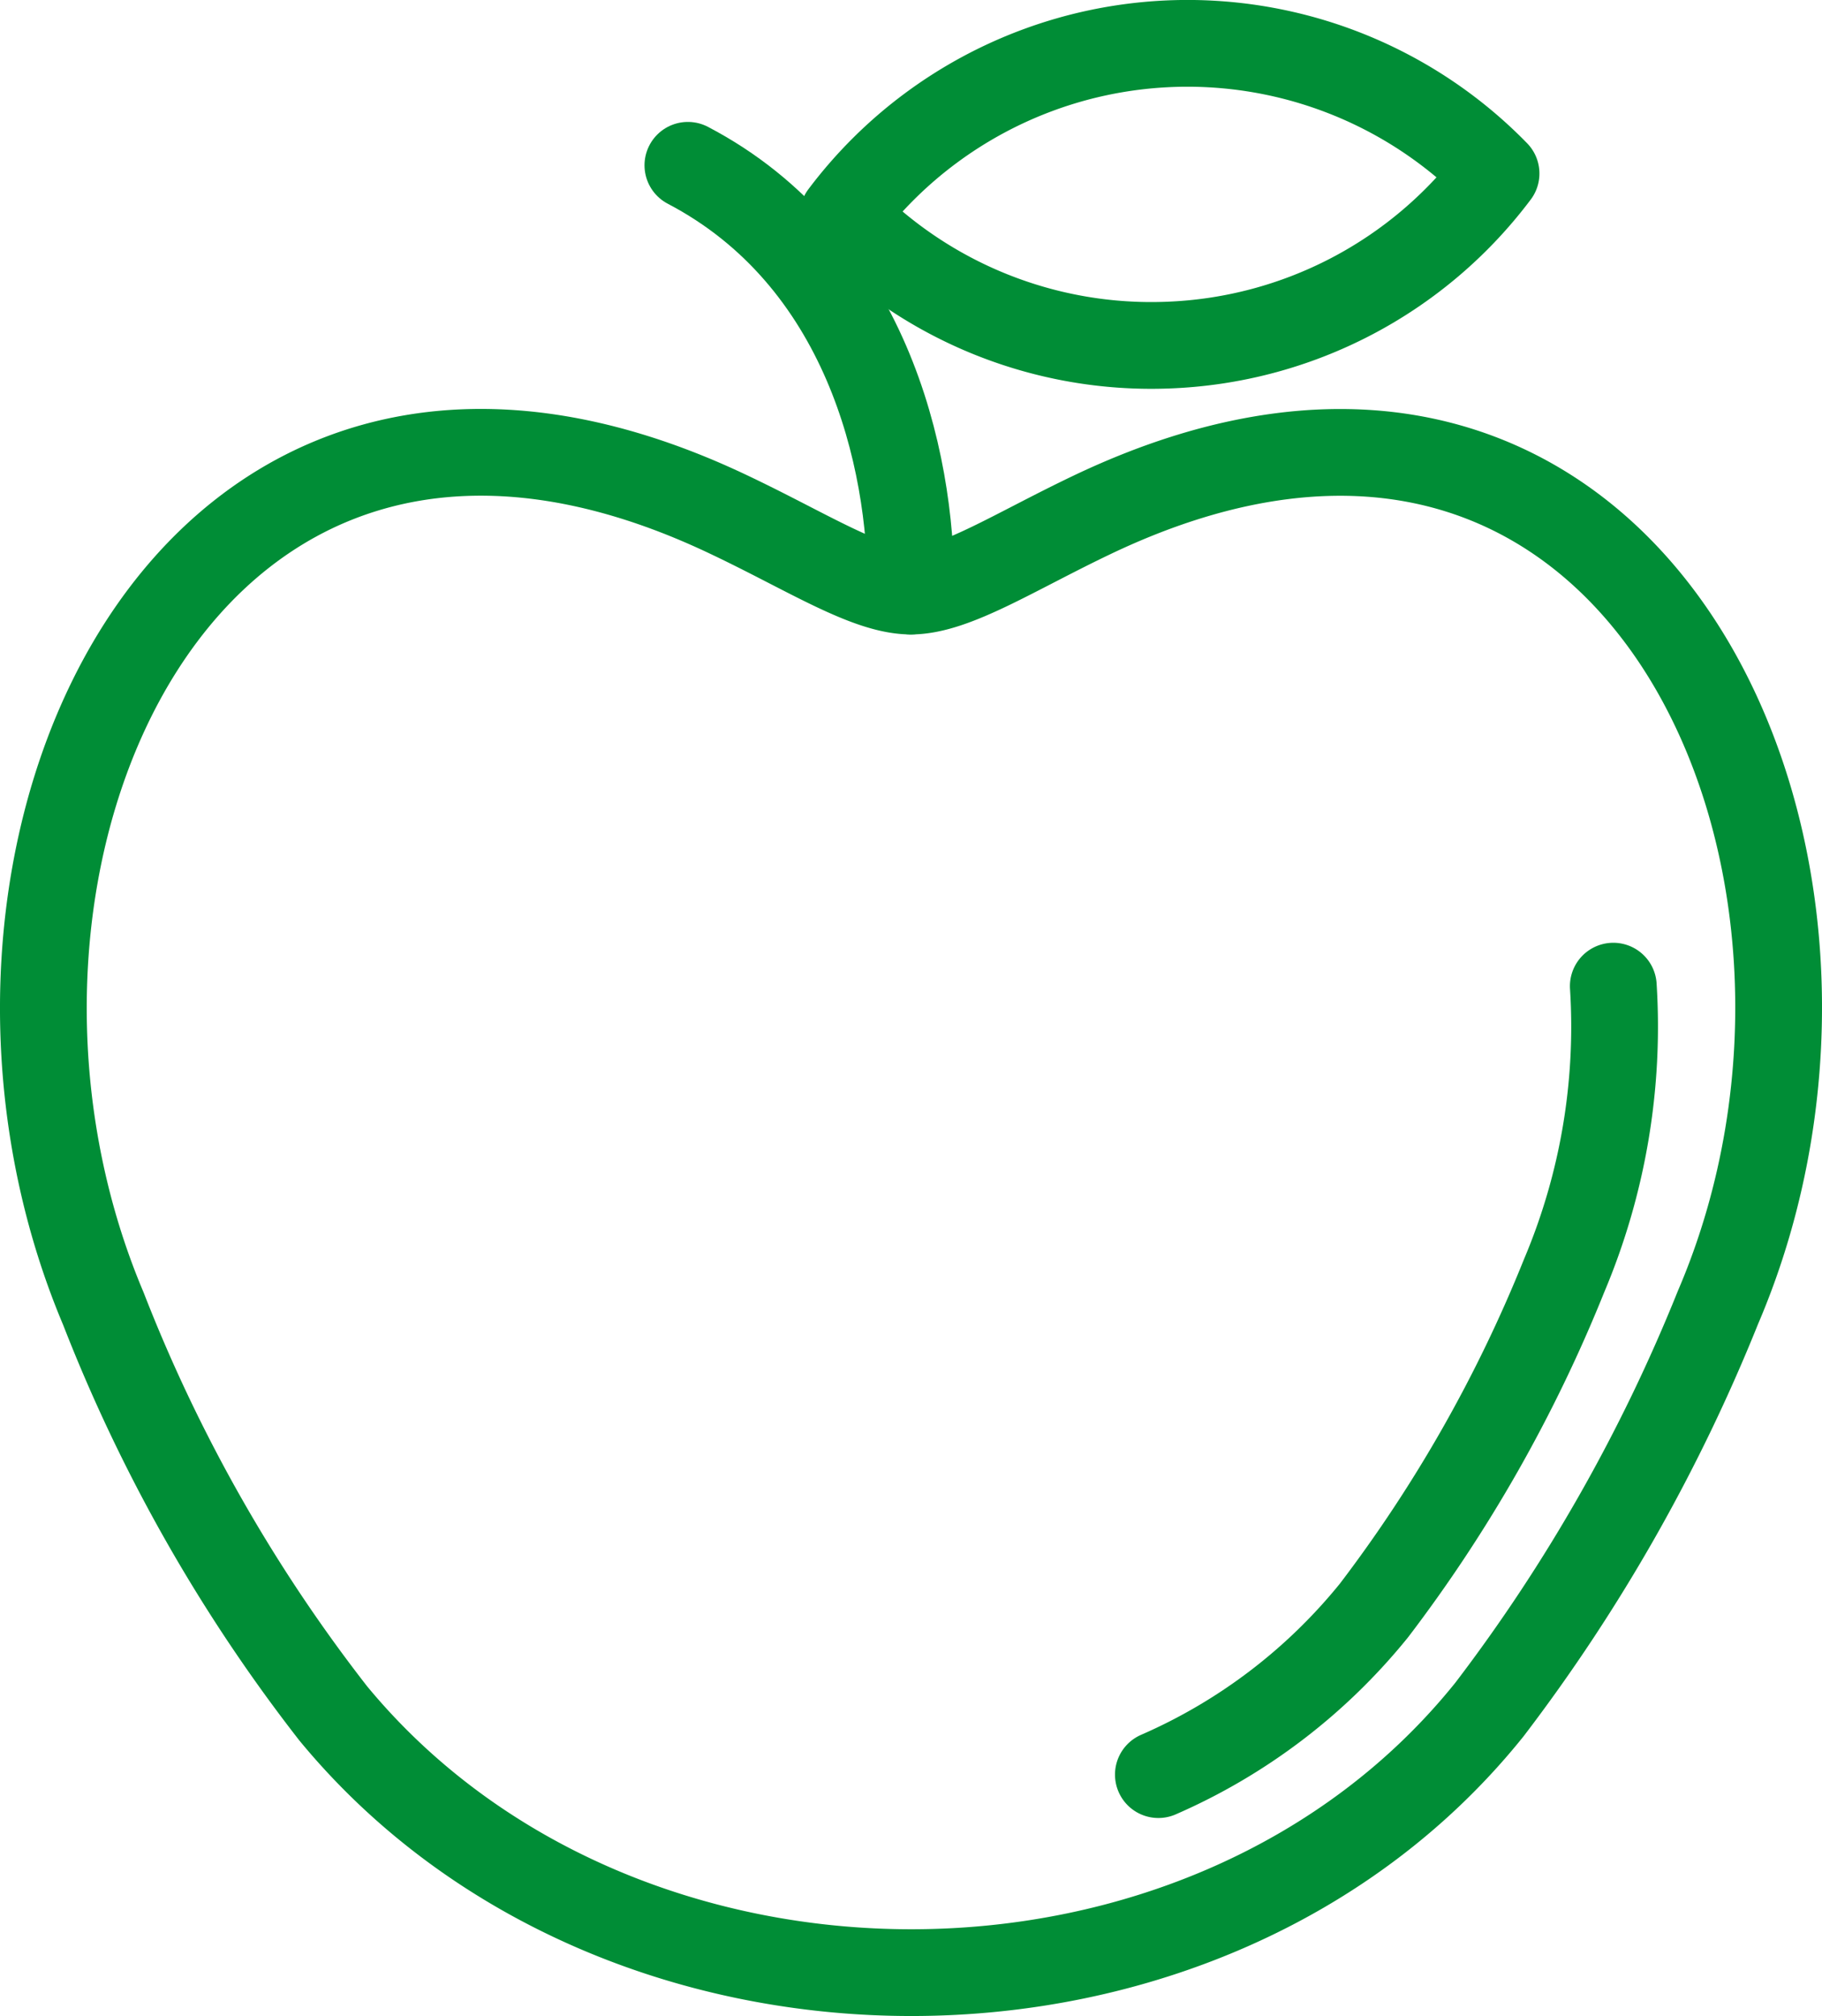 <svg xmlns="http://www.w3.org/2000/svg" xmlns:xlink="http://www.w3.org/1999/xlink" width="63.007" height="69.711" viewBox="0 0 63.007 69.711">
  <defs>
    <clipPath id="clip-path">
      <rect id="Rectangle_1354" data-name="Rectangle 1354" width="63.007" height="69.711" transform="translate(0 0)" fill="none"/>
    </clipPath>
  </defs>
  <g id="Group_3747" data-name="Group 3747" transform="translate(0 0)">
    <g id="Group_3746" data-name="Group 3746" clip-path="url(#clip-path)">
      <path id="Path_5704" data-name="Path 5704" d="M31.5,20.438c1.51,0,3.576-1.355,6.282-2.643C56.629,8.818,65.989,29.871,59.41,45.209a59.469,59.469,0,0,1-7.9,13.9c-9.72,12.121-30.12,12.108-39.991.132A55.574,55.574,0,0,1,3.575,45.253C-2.948,29.812,6.353,8.812,25.215,17.8,27.922,19.083,29.988,20.438,31.5,20.438Z" fill="none" stroke="#008d36" stroke-linecap="round" stroke-linejoin="round" stroke-width="3"/>
      <path id="Path_5705" data-name="Path 5705" d="M55.79,34.1a22.105,22.105,0,0,1-1.7,10.01,49.611,49.611,0,0,1-6.577,11.579,19.707,19.707,0,0,1-7.455,5.675" fill="none" stroke="#008d36" stroke-linecap="round" stroke-linejoin="round" stroke-width="3"/>
      <path id="Path_5706" data-name="Path 5706" d="M23.788,5.716c6.129,3.21,7.745,10.077,7.71,14.722" fill="none" stroke="#008d36" stroke-linecap="round" stroke-linejoin="round" stroke-width="3"/>
      <path id="Path_5707" data-name="Path 5707" d="M51.735,6a14.874,14.874,0,0,1-11.358,5.934A14.865,14.865,0,0,1,29.154,7.445,14.9,14.9,0,0,1,51.735,6Z" fill="none" stroke="#008d36" stroke-linecap="round" stroke-linejoin="round" stroke-width="3"/>
    </g>
  </g>
</svg>
